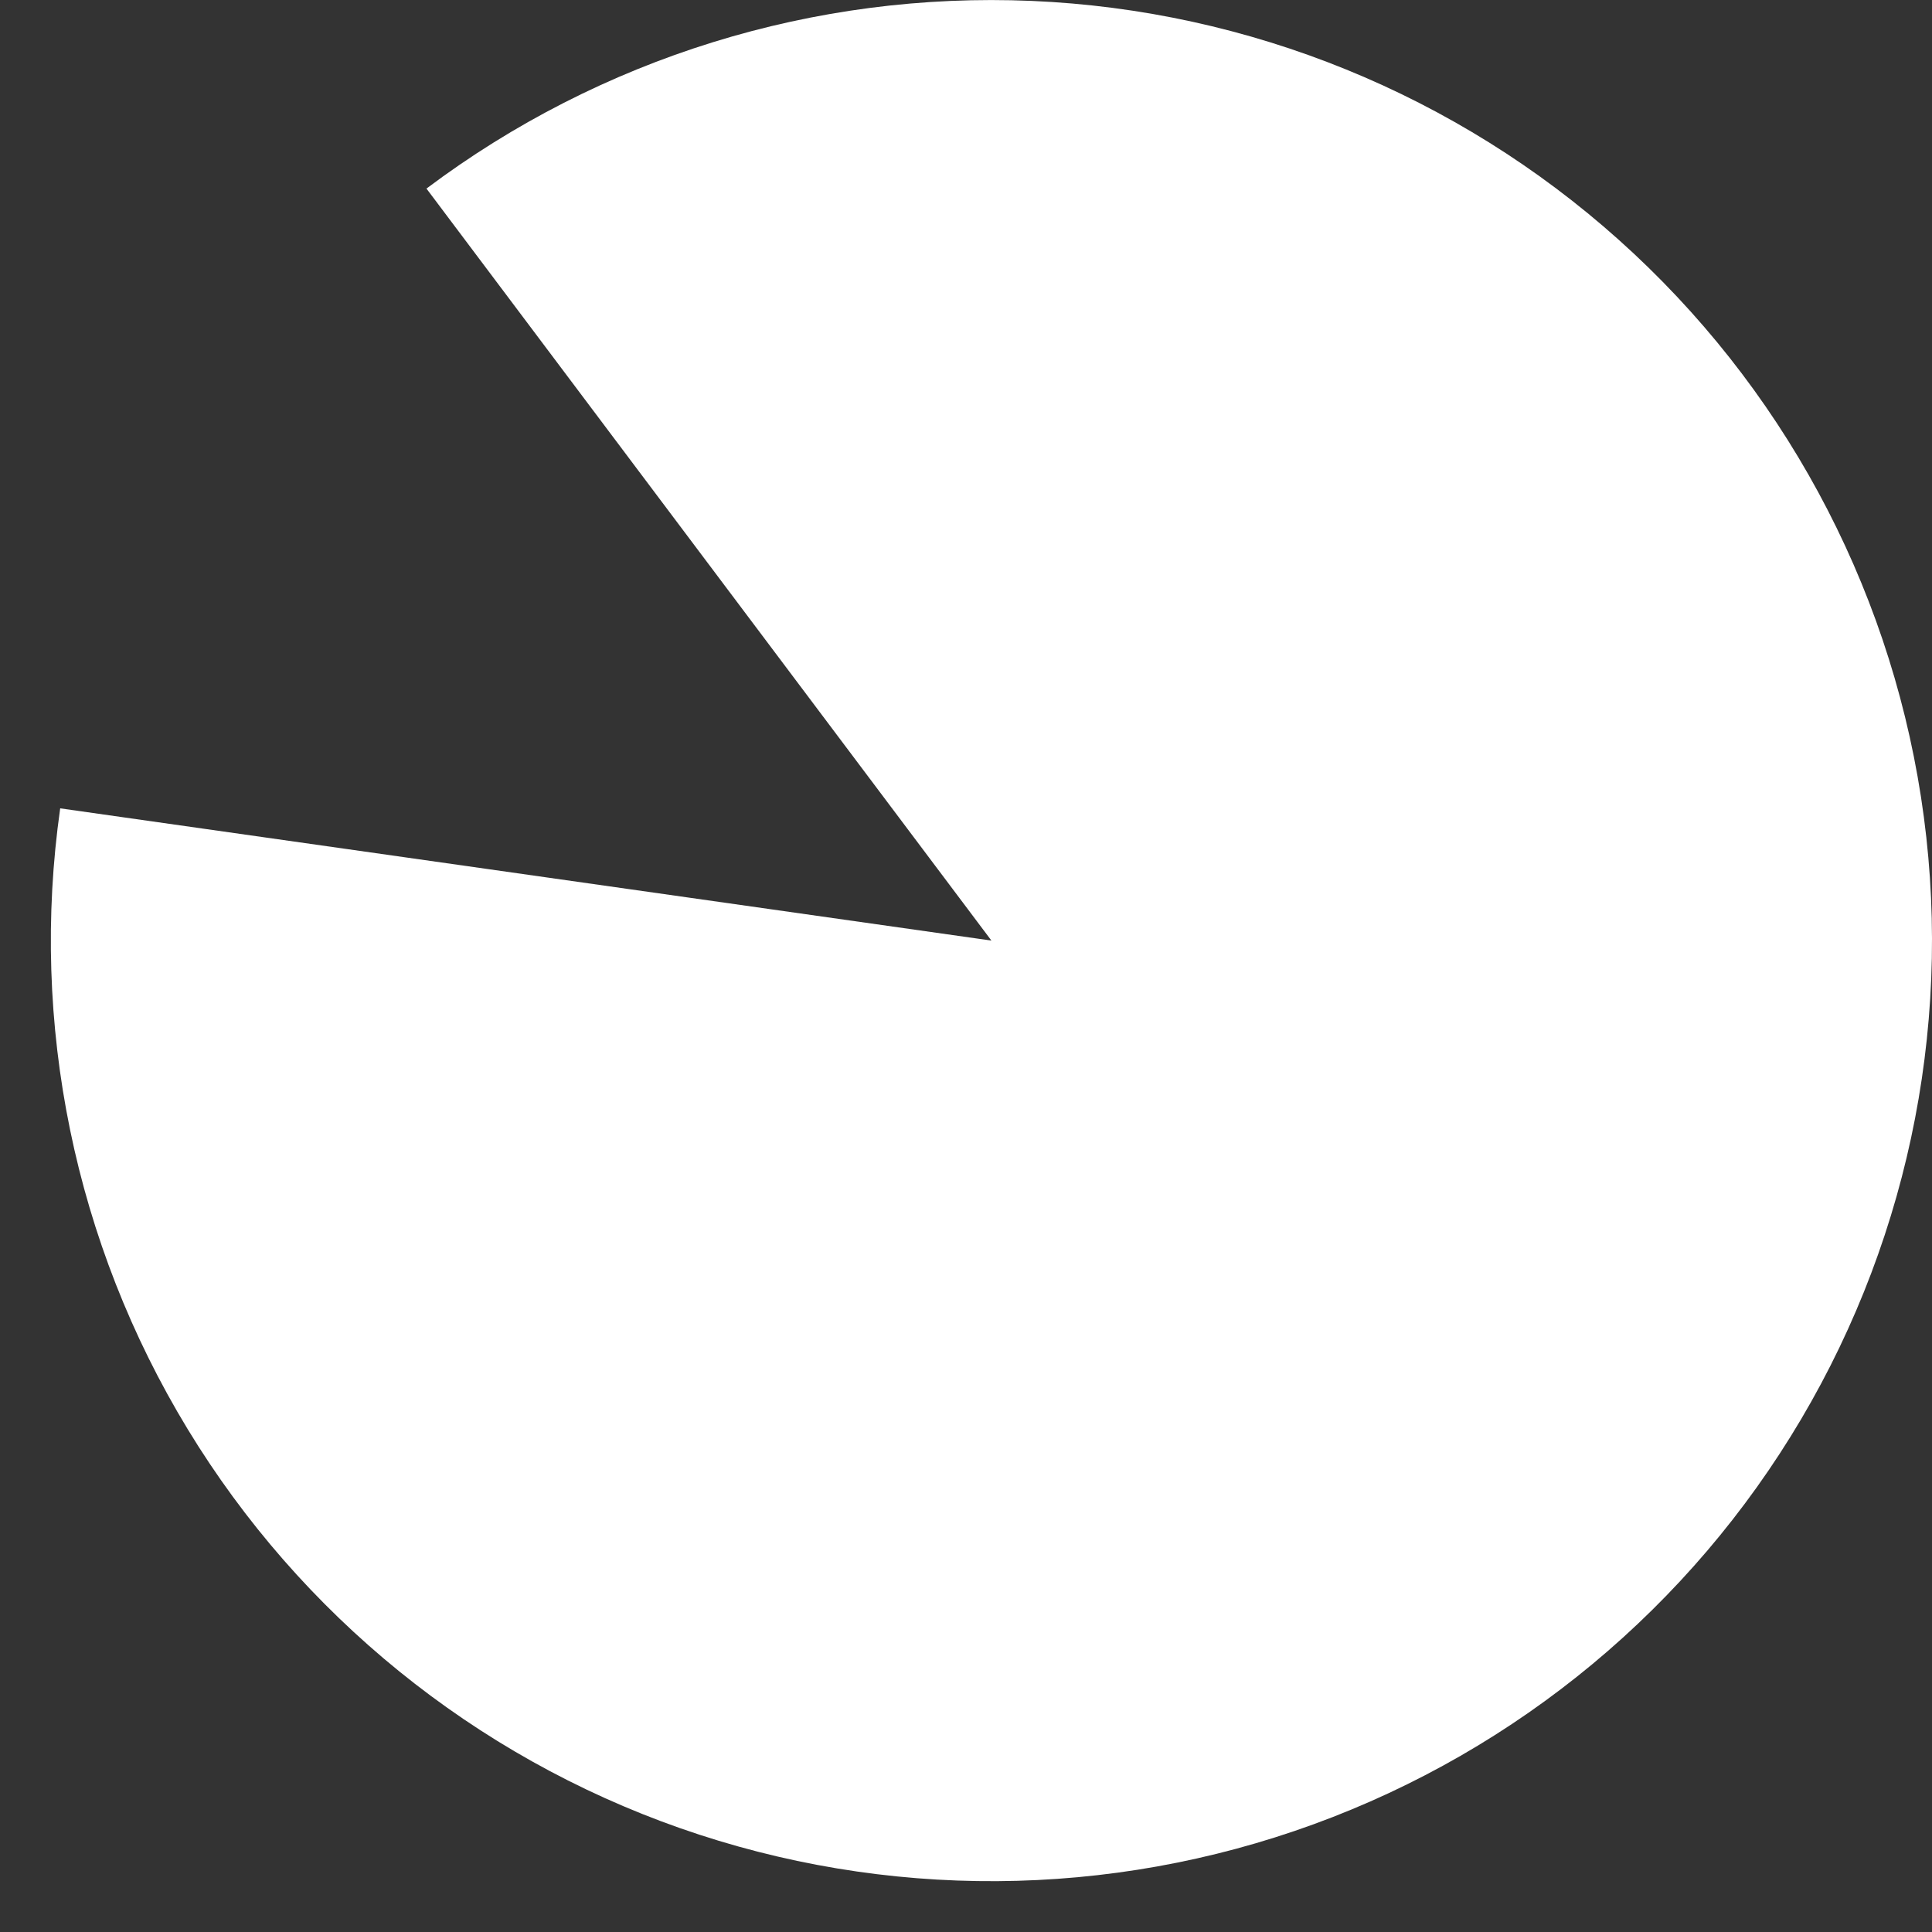 <svg width="38" height="38" viewBox="0 0 38 38" fill="none" xmlns="http://www.w3.org/2000/svg">
<rect x="0" y="0" width="38" height="38" fill="#333333" stroke="none"/>
<path d="M8.388 3.709C11.81 1.139 16.018 -0.166 20.294 0.018C24.57 0.201 28.65 1.862 31.839 4.717C35.028 7.571 37.129 11.444 37.783 15.673C38.437 19.903 37.604 24.229 35.426 27.913C33.248 31.598 29.86 34.414 25.84 35.88C21.819 37.347 17.413 37.374 13.375 35.957C9.336 34.54 5.914 31.766 3.691 28.109C1.468 24.451 0.582 20.136 1.184 15.899L19.5 18.5L8.388 3.709Z" fill="white"/>
</svg>
